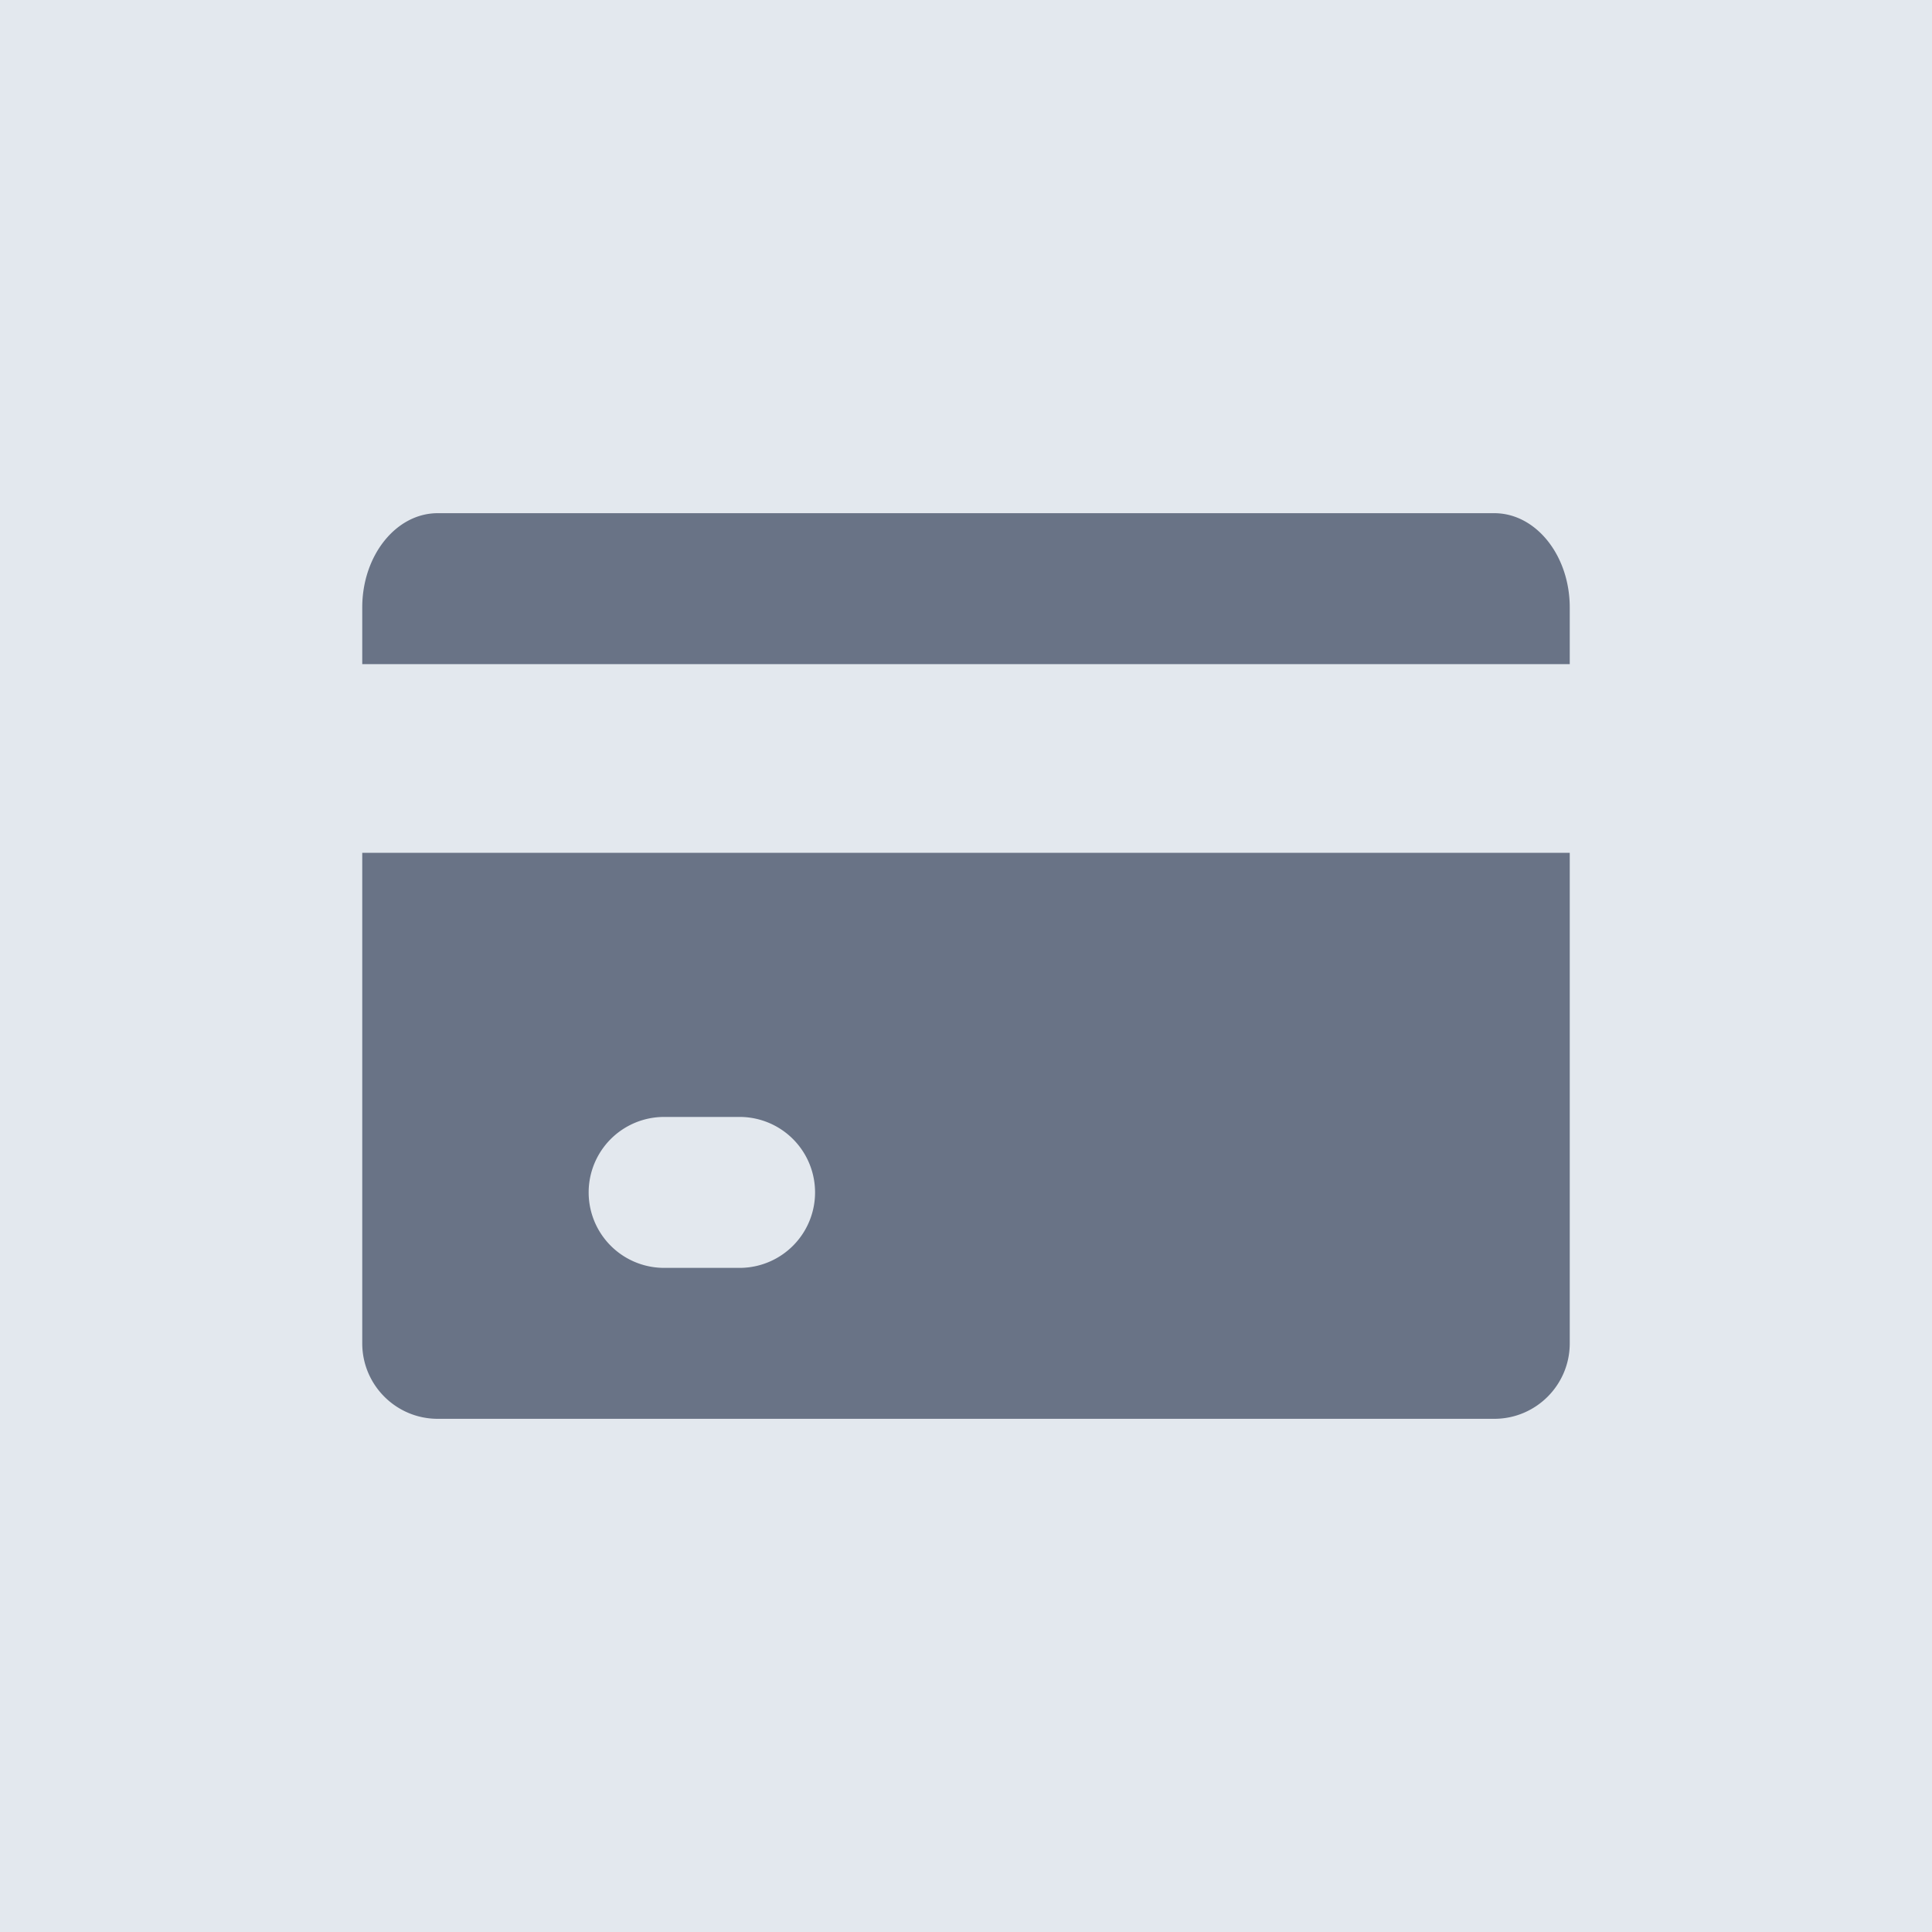 <?xml version="1.0" encoding="utf-8"?>
<svg height="20" width="20" viewBox="0 0 32 32" xmlns="http://www.w3.org/2000/svg">
    <g fill="none" fill-rule="evenodd">
        <path d="M0 0h32v32H0z" fill="#e3e8ee"></path>
        <path
            d="M26 11H6v-.938C6 9.2 6.56 8.5 7.25 8.5h17.5c.69 0 1.25.7 1.25 1.563zm0 3.125v8.125c0 .69-.56 1.25-1.25 1.25H7.25c-.69 0-1.25-.56-1.25-1.25v-8.125zM11 18.5a1.25 1.25 0 0 0 0 2.5h1.25a1.25 1.25 0 0 0 0-2.5z"
            fill="#697386"></path>
    </g>
</svg>

